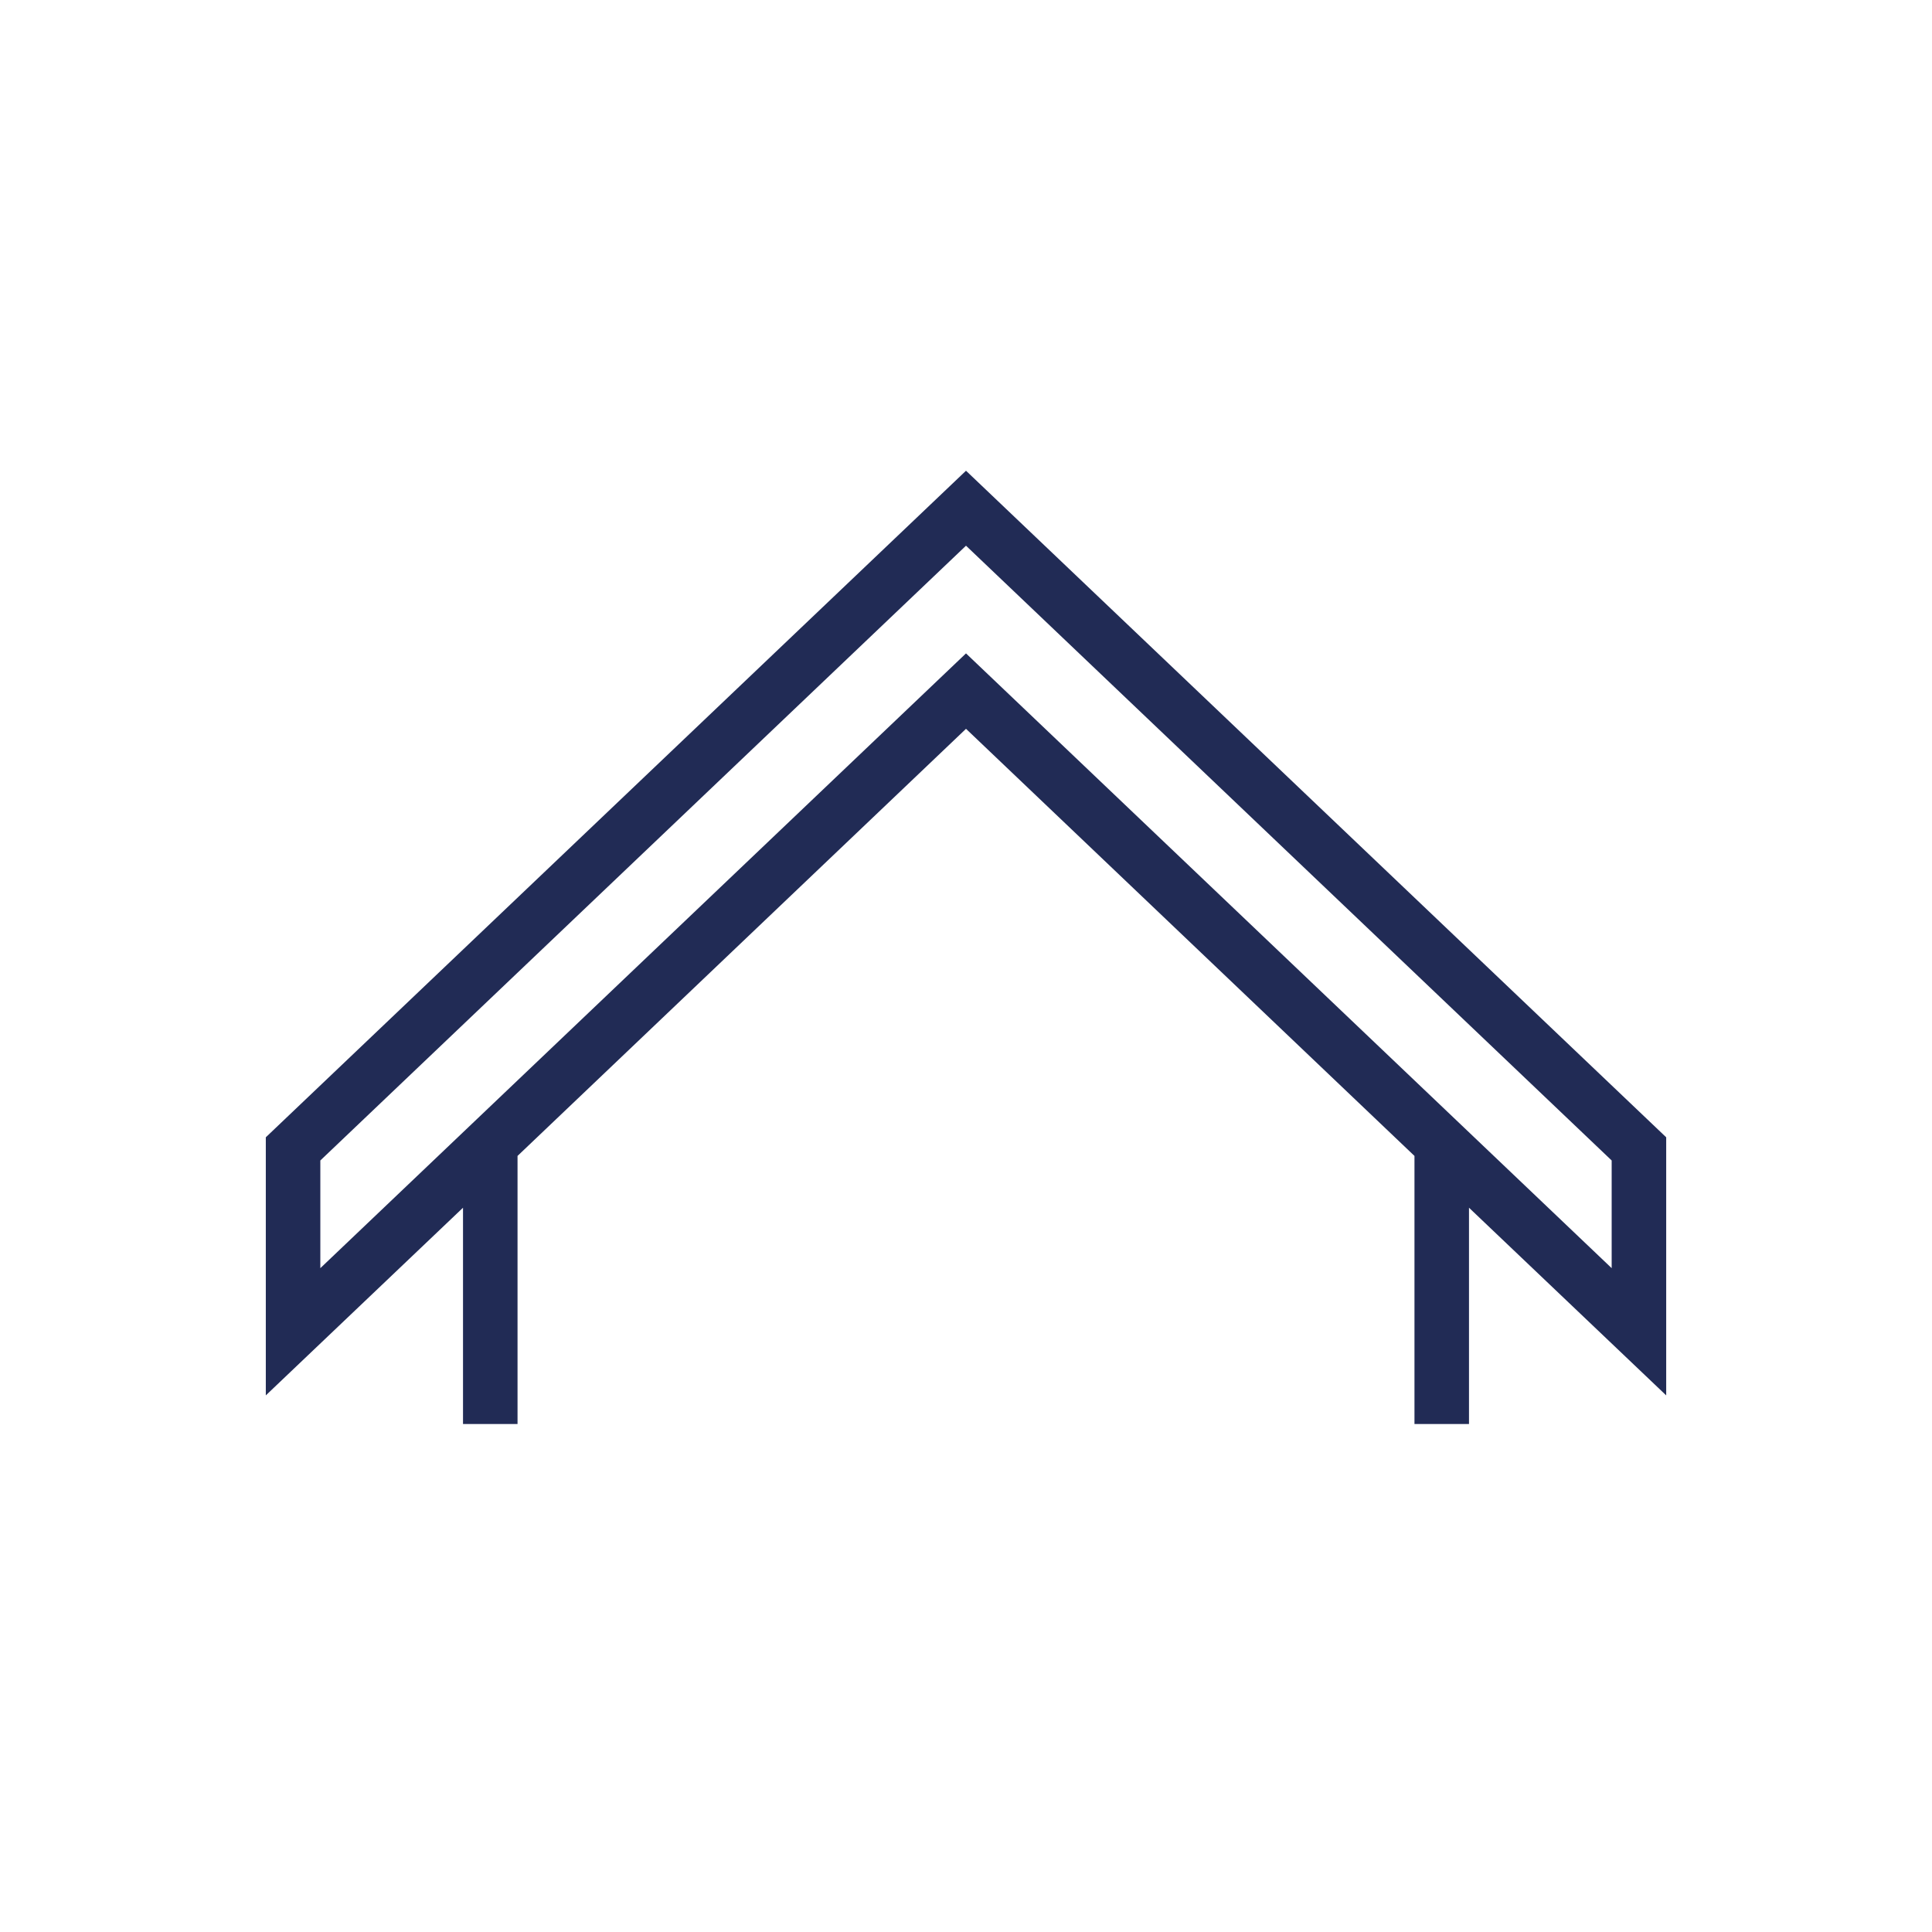<?xml version="1.0" encoding="utf-8"?>
<!-- Generator: Adobe Illustrator 27.8.1, SVG Export Plug-In . SVG Version: 6.00 Build 0)  -->
<svg version="1.1" id="Vrstva_1" xmlns="http://www.w3.org/2000/svg" xmlns:xlink="http://www.w3.org/1999/xlink" x="0px" y="0px"
	 width="425.2px" height="425.2px" viewBox="0 0 425.2 425.2" style="enable-background:new 0 0 425.2 425.2;" xml:space="preserve"
	>
<style type="text/css">
	.st0{fill:#212B55;}
</style>
<path class="st0" d="M212.6,103.6L58.5,250.3v56.8l43.4-41.3l0,0v47.6h12v-59l98.7-94l98.7,94v59h12v-47.6l0,0l43.4,41.3v-56.8
	L212.6,103.6z M354.7,279.1L212.6,143.8L70.5,279.1v-23.7l142.1-135.3l142.1,135.3V279.1z"/>
</svg>
